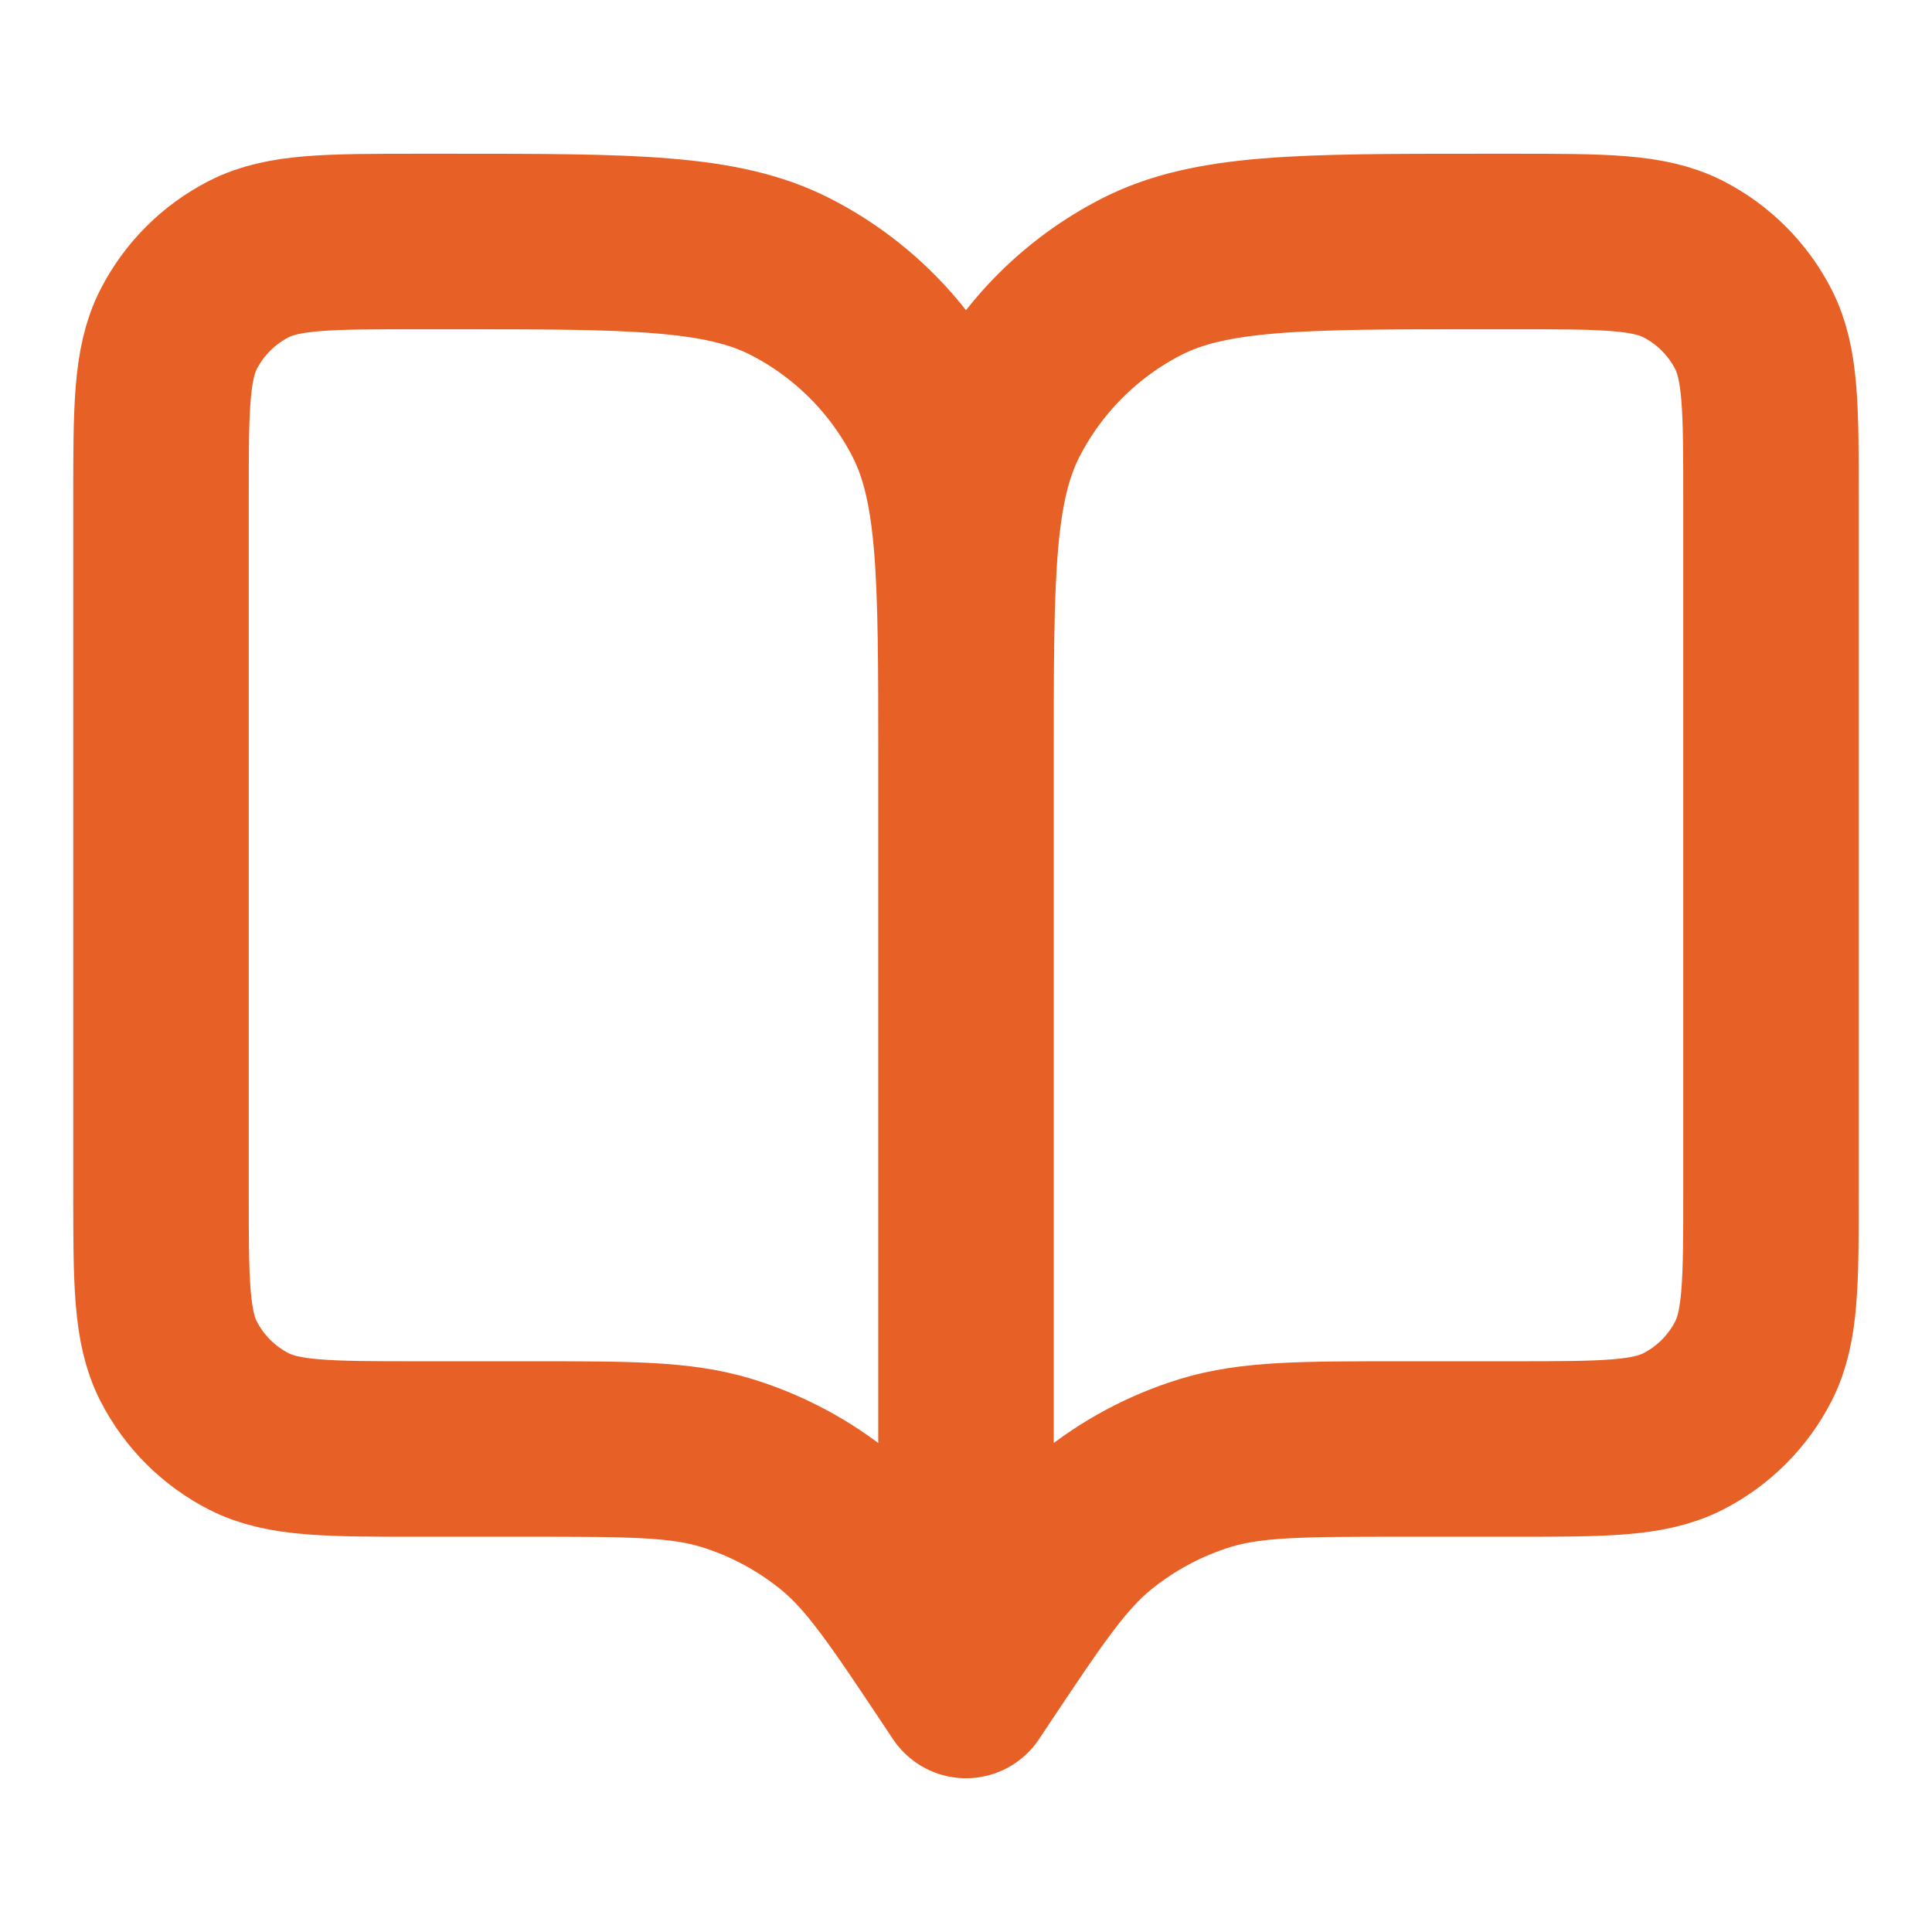 <svg width="12" height="12" viewBox="0 0 12 12" fill="none" xmlns="http://www.w3.org/2000/svg">
<g clip-path="url(#clip0_16265_4412)">
<path d="M6 10.5L5.95 10.425C5.603 9.904 5.429 9.643 5.2 9.455C4.996 9.288 4.762 9.163 4.511 9.086C4.227 9 3.914 9 3.287 9H2.6C2.04 9 1.76 9 1.546 8.891C1.358 8.795 1.205 8.642 1.109 8.454C1 8.24 1 7.96 1 7.4V3.1C1 2.54 1 2.26 1.109 2.046C1.205 1.858 1.358 1.705 1.546 1.609C1.76 1.5 2.04 1.5 2.6 1.5H2.8C3.92 1.5 4.48 1.5 4.908 1.718C5.284 1.91 5.59 2.216 5.782 2.592C6 3.02 6 3.58 6 4.7M6 10.5V4.7M6 10.5L6.05 10.425C6.397 9.904 6.571 9.643 6.8 9.455C7.004 9.288 7.238 9.163 7.489 9.086C7.773 9 8.086 9 8.713 9H9.4C9.96 9 10.24 9 10.454 8.891C10.642 8.795 10.795 8.642 10.891 8.454C11 8.24 11 7.96 11 7.4V3.1C11 2.54 11 2.26 10.891 2.046C10.795 1.858 10.642 1.705 10.454 1.609C10.24 1.5 9.96 1.5 9.4 1.5H9.2C8.08 1.5 7.52 1.5 7.092 1.718C6.716 1.91 6.41 2.216 6.218 2.592C6 3.02 6 3.58 6 4.7" stroke="#E76127" stroke-width="1.09" stroke-linecap="round" stroke-linejoin="round"/>
</g>
<defs>
<clipPath id="clip0_16265_4412">
<rect width="12" height="12" fill="white"/>
</clipPath>
</defs>
</svg>
